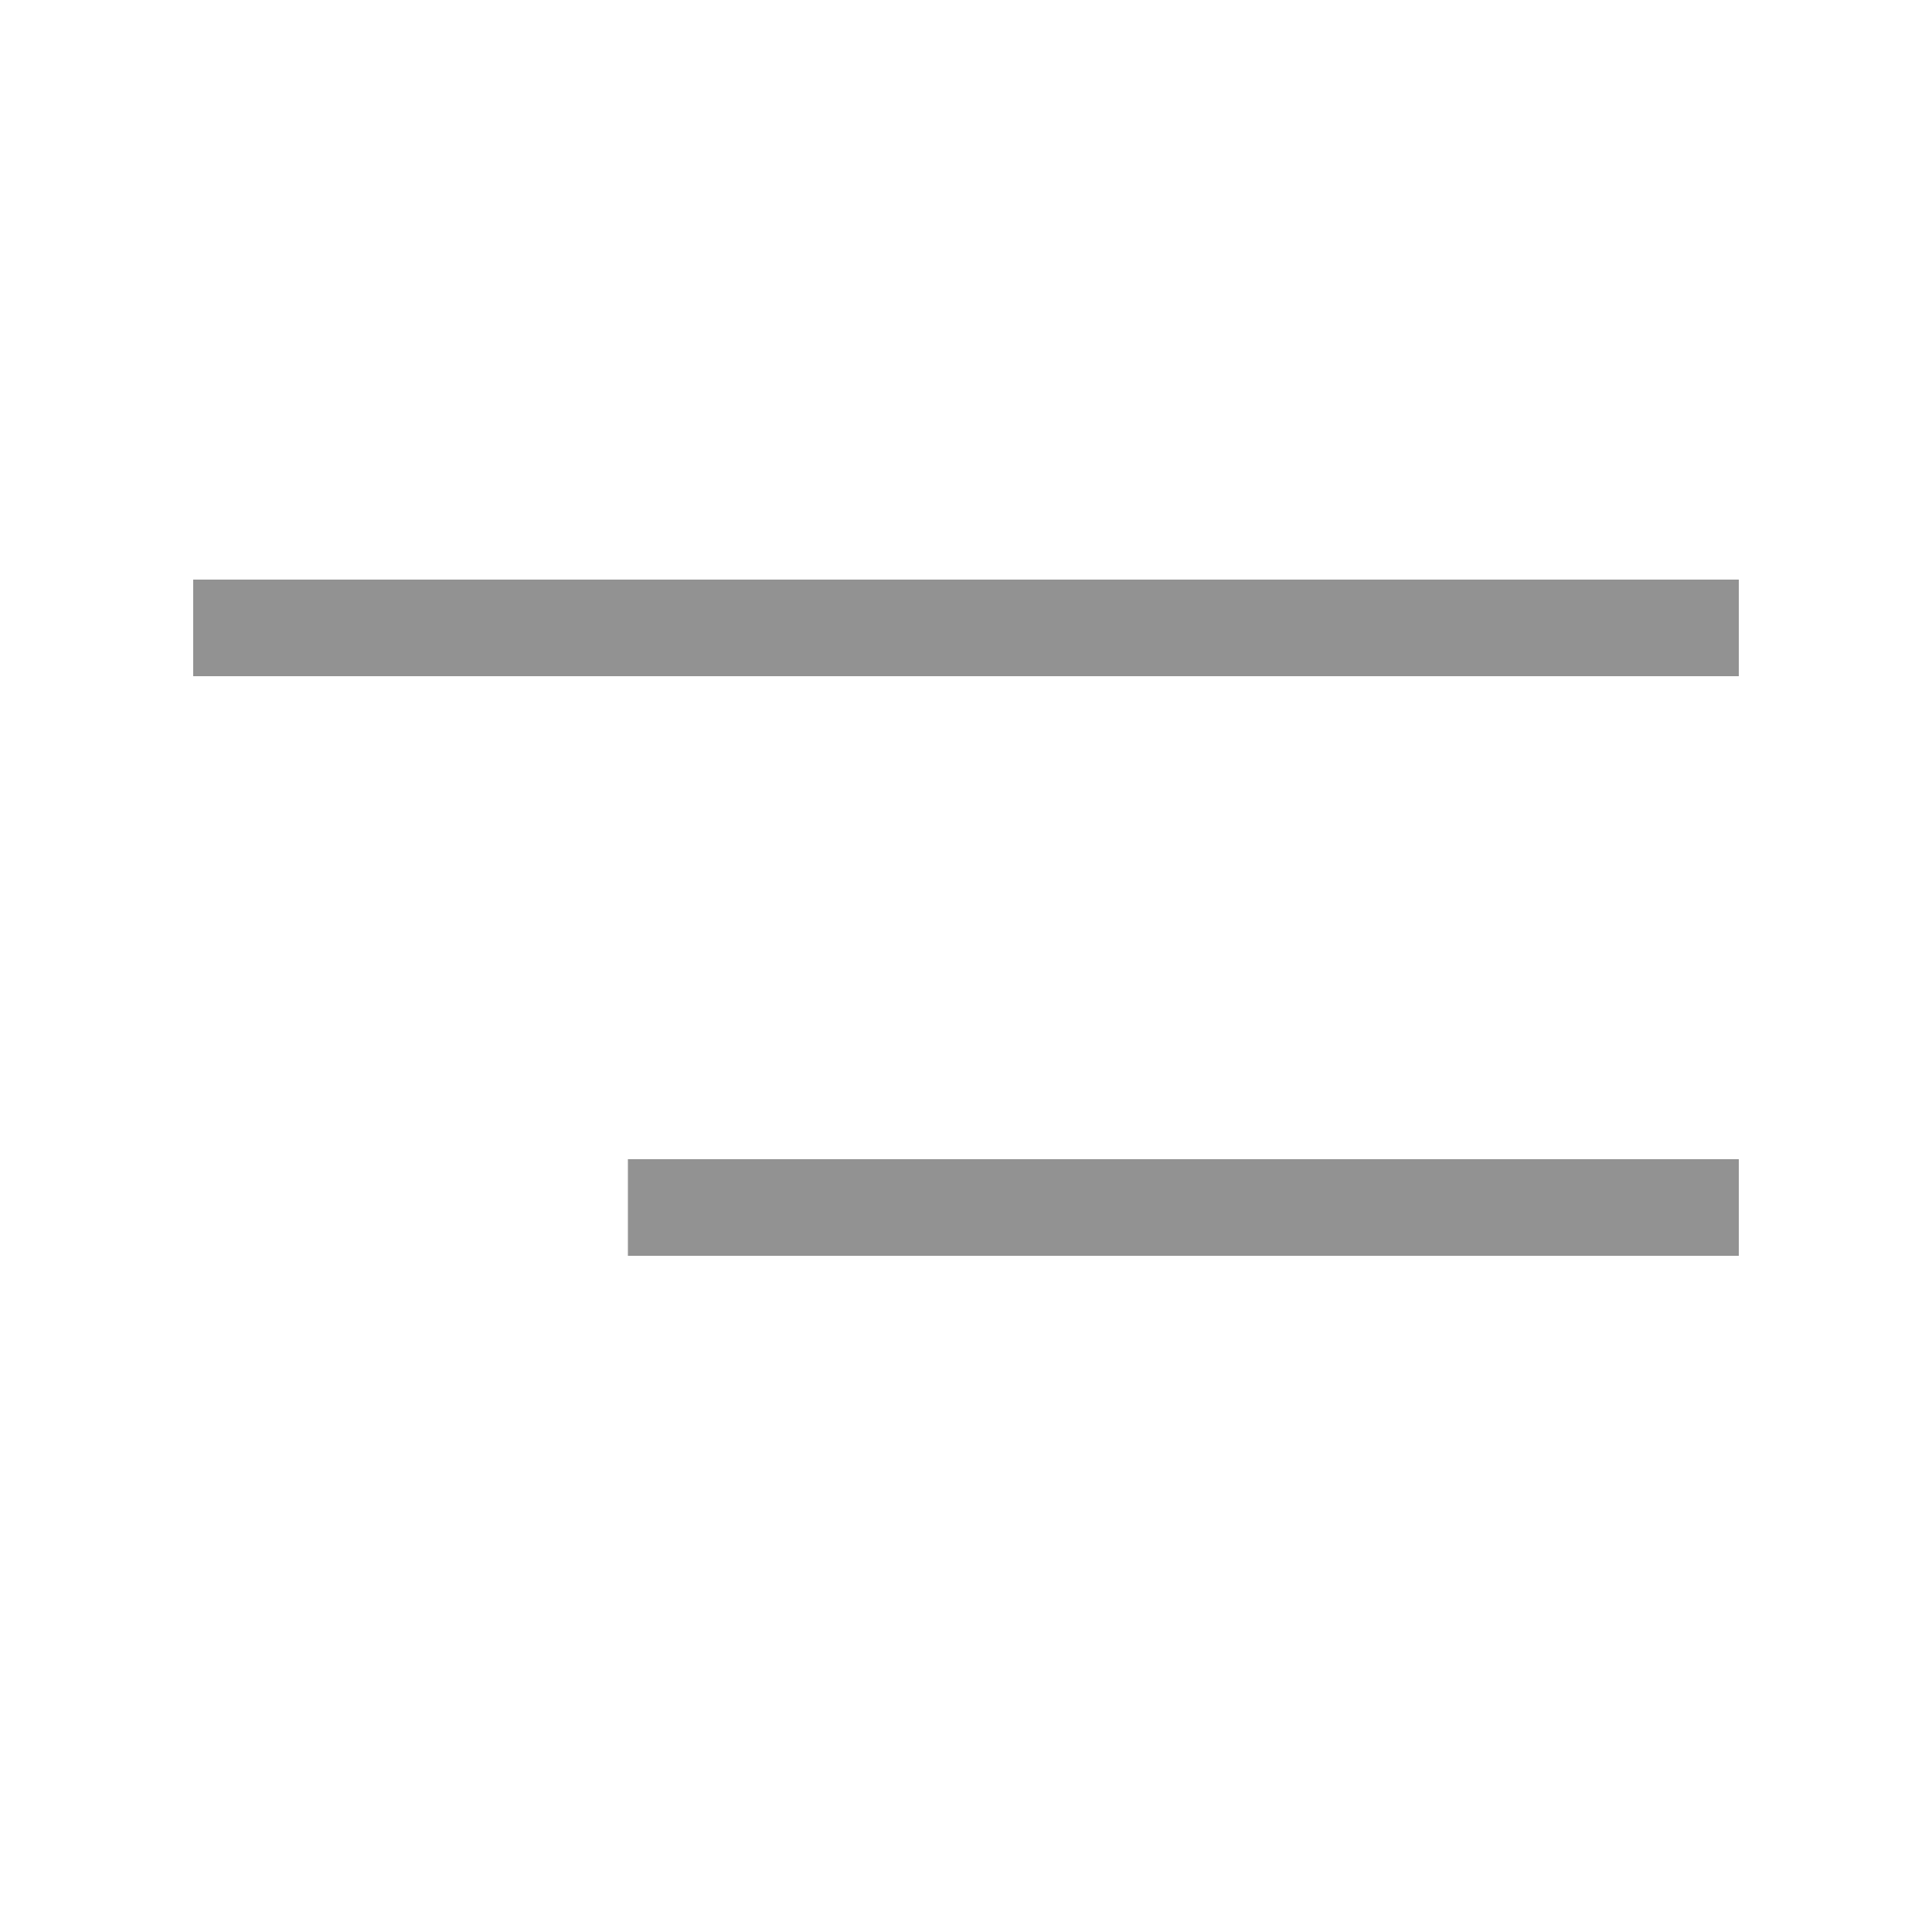 <svg xmlns="http://www.w3.org/2000/svg" width="40" height="40" viewBox="0 0 40 40" fill="none"><line x1="4" y1="13" x2="36" y2="13" stroke="#929292" stroke-width="2"></line><line x1="13" y1="25" x2="36" y2="25" stroke="#929292" stroke-width="2"></line></svg>